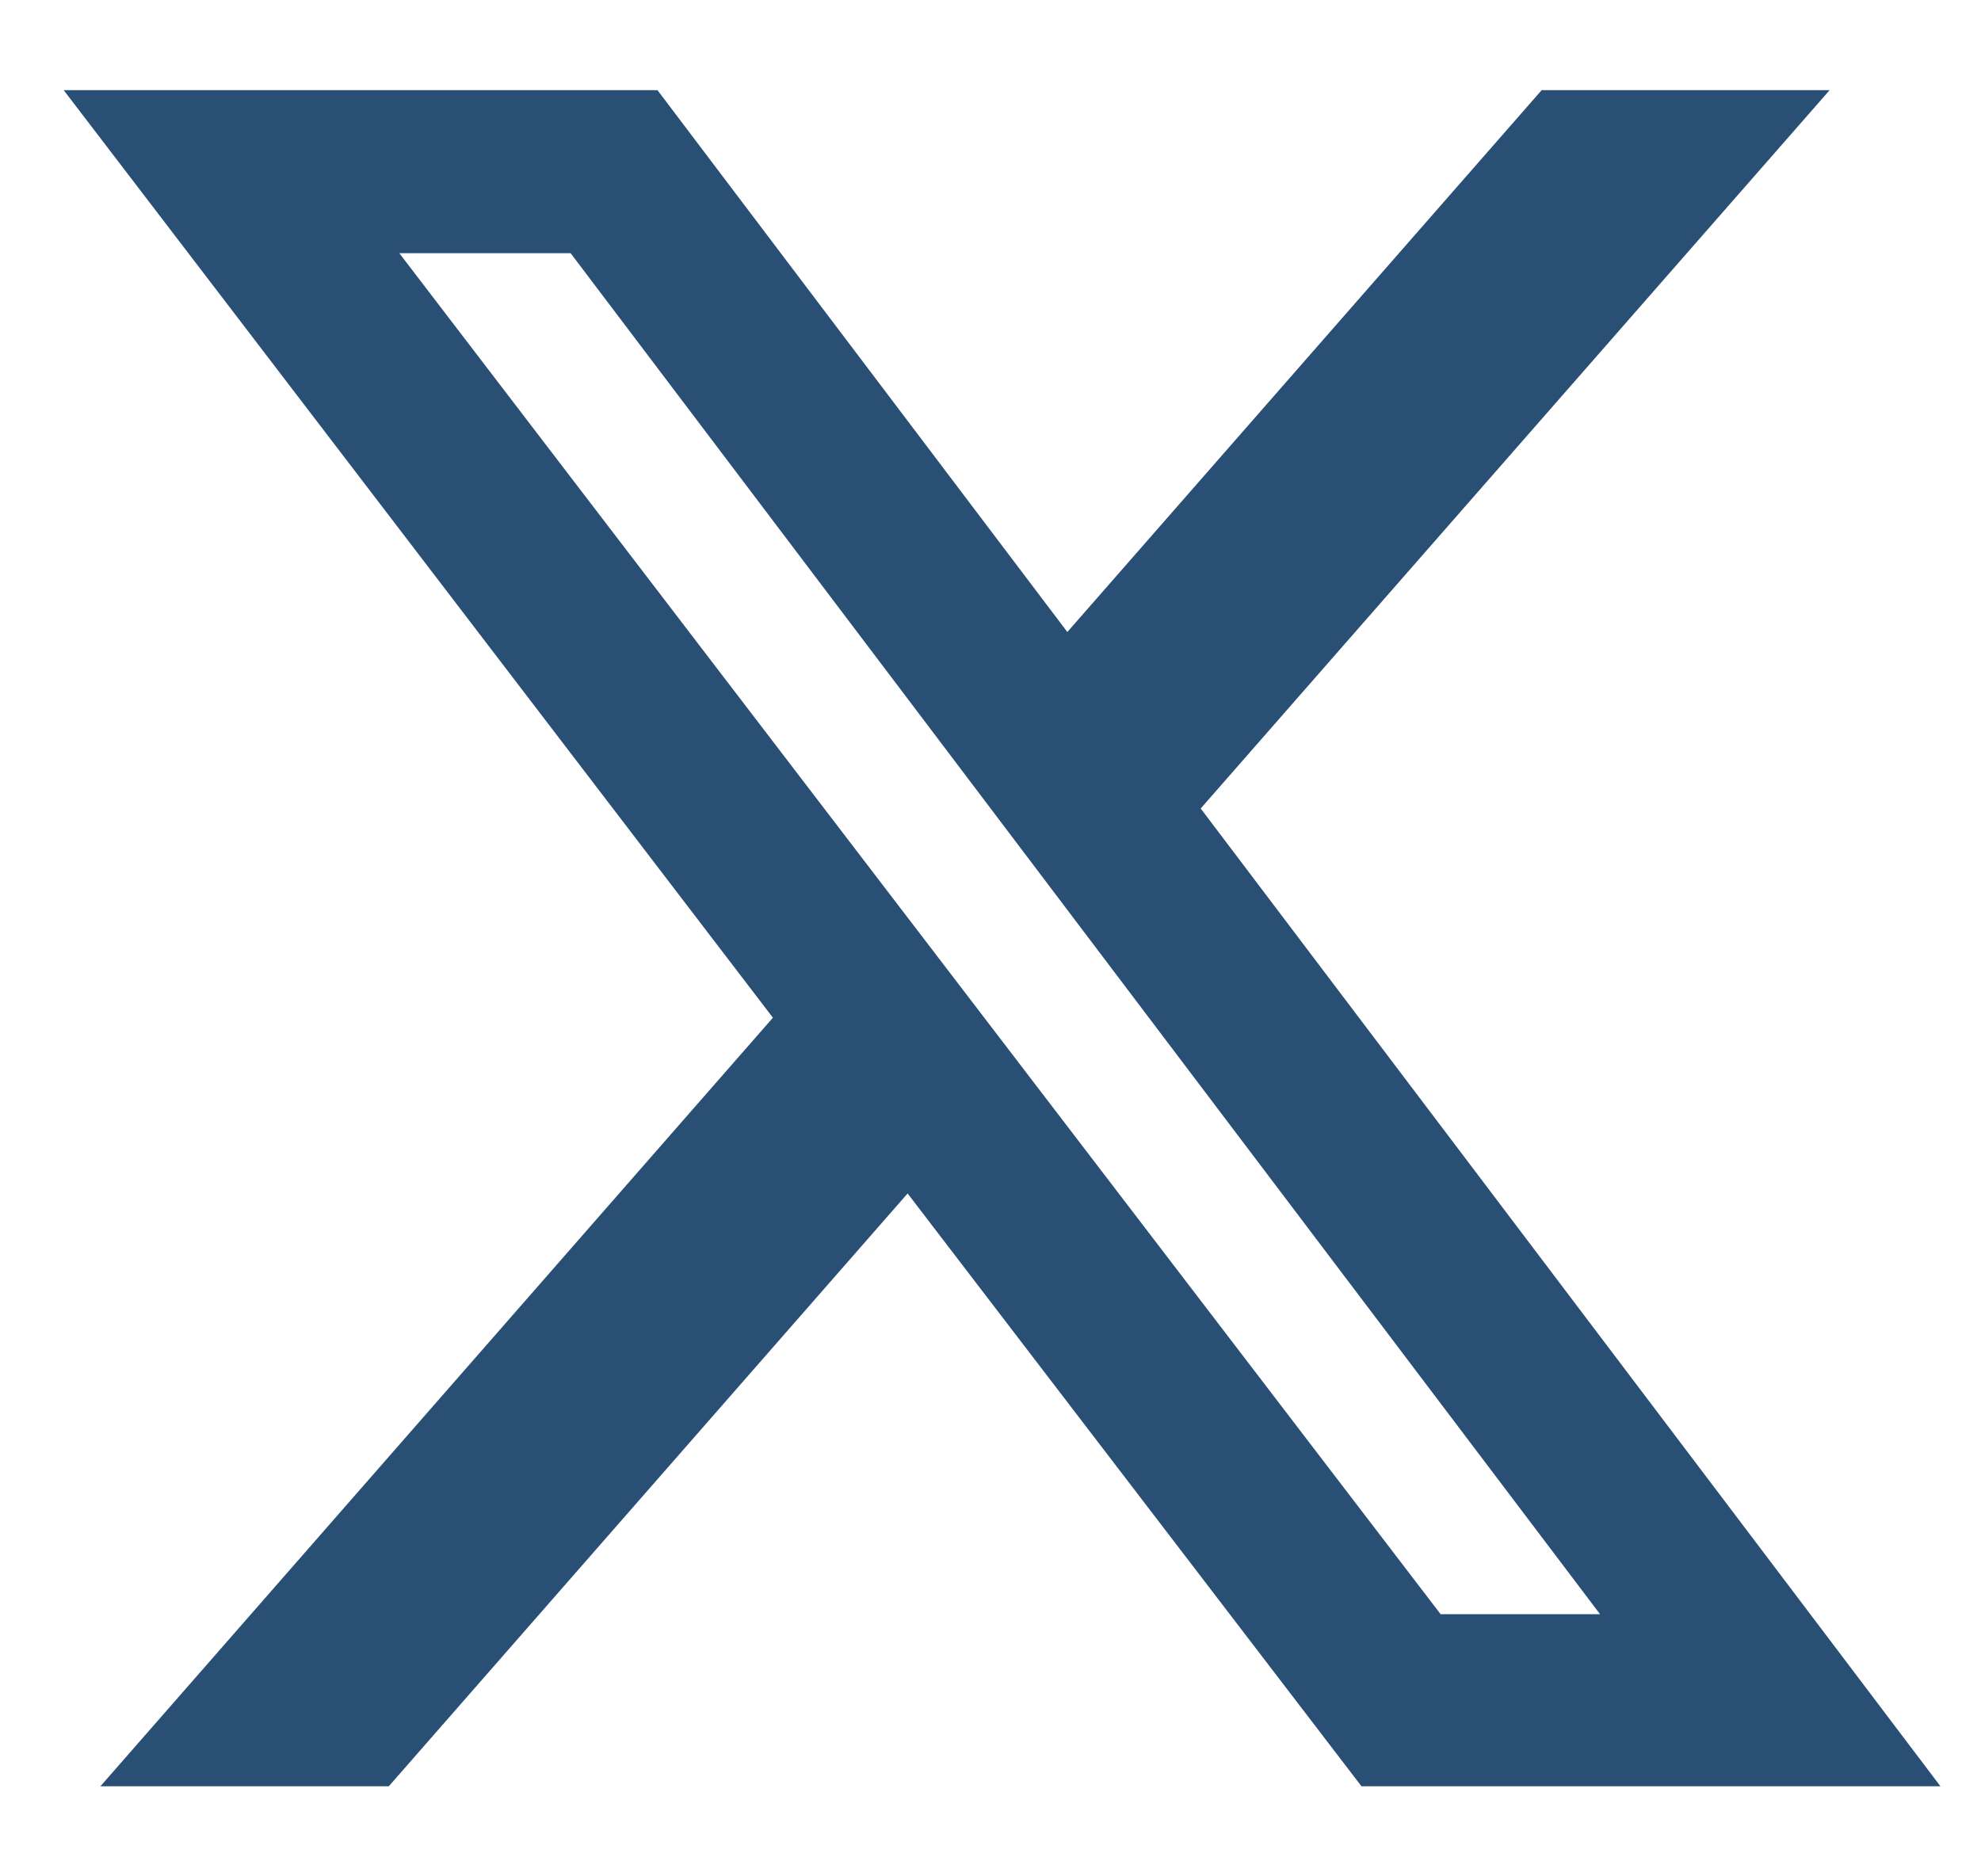 <svg width="19" height="18" viewBox="0 0 19 18" fill="none" xmlns="http://www.w3.org/2000/svg">
<path d="M14.786 0.865H17.548L11.516 7.756L18.611 17.136H13.058L8.705 11.449L3.729 17.136H0.963L7.413 9.763L0.611 0.865H6.306L10.237 6.063L14.786 0.865ZM13.817 15.485H15.346L5.473 2.429H3.83L13.817 15.485Z" fill="#294F74"/>
</svg>

